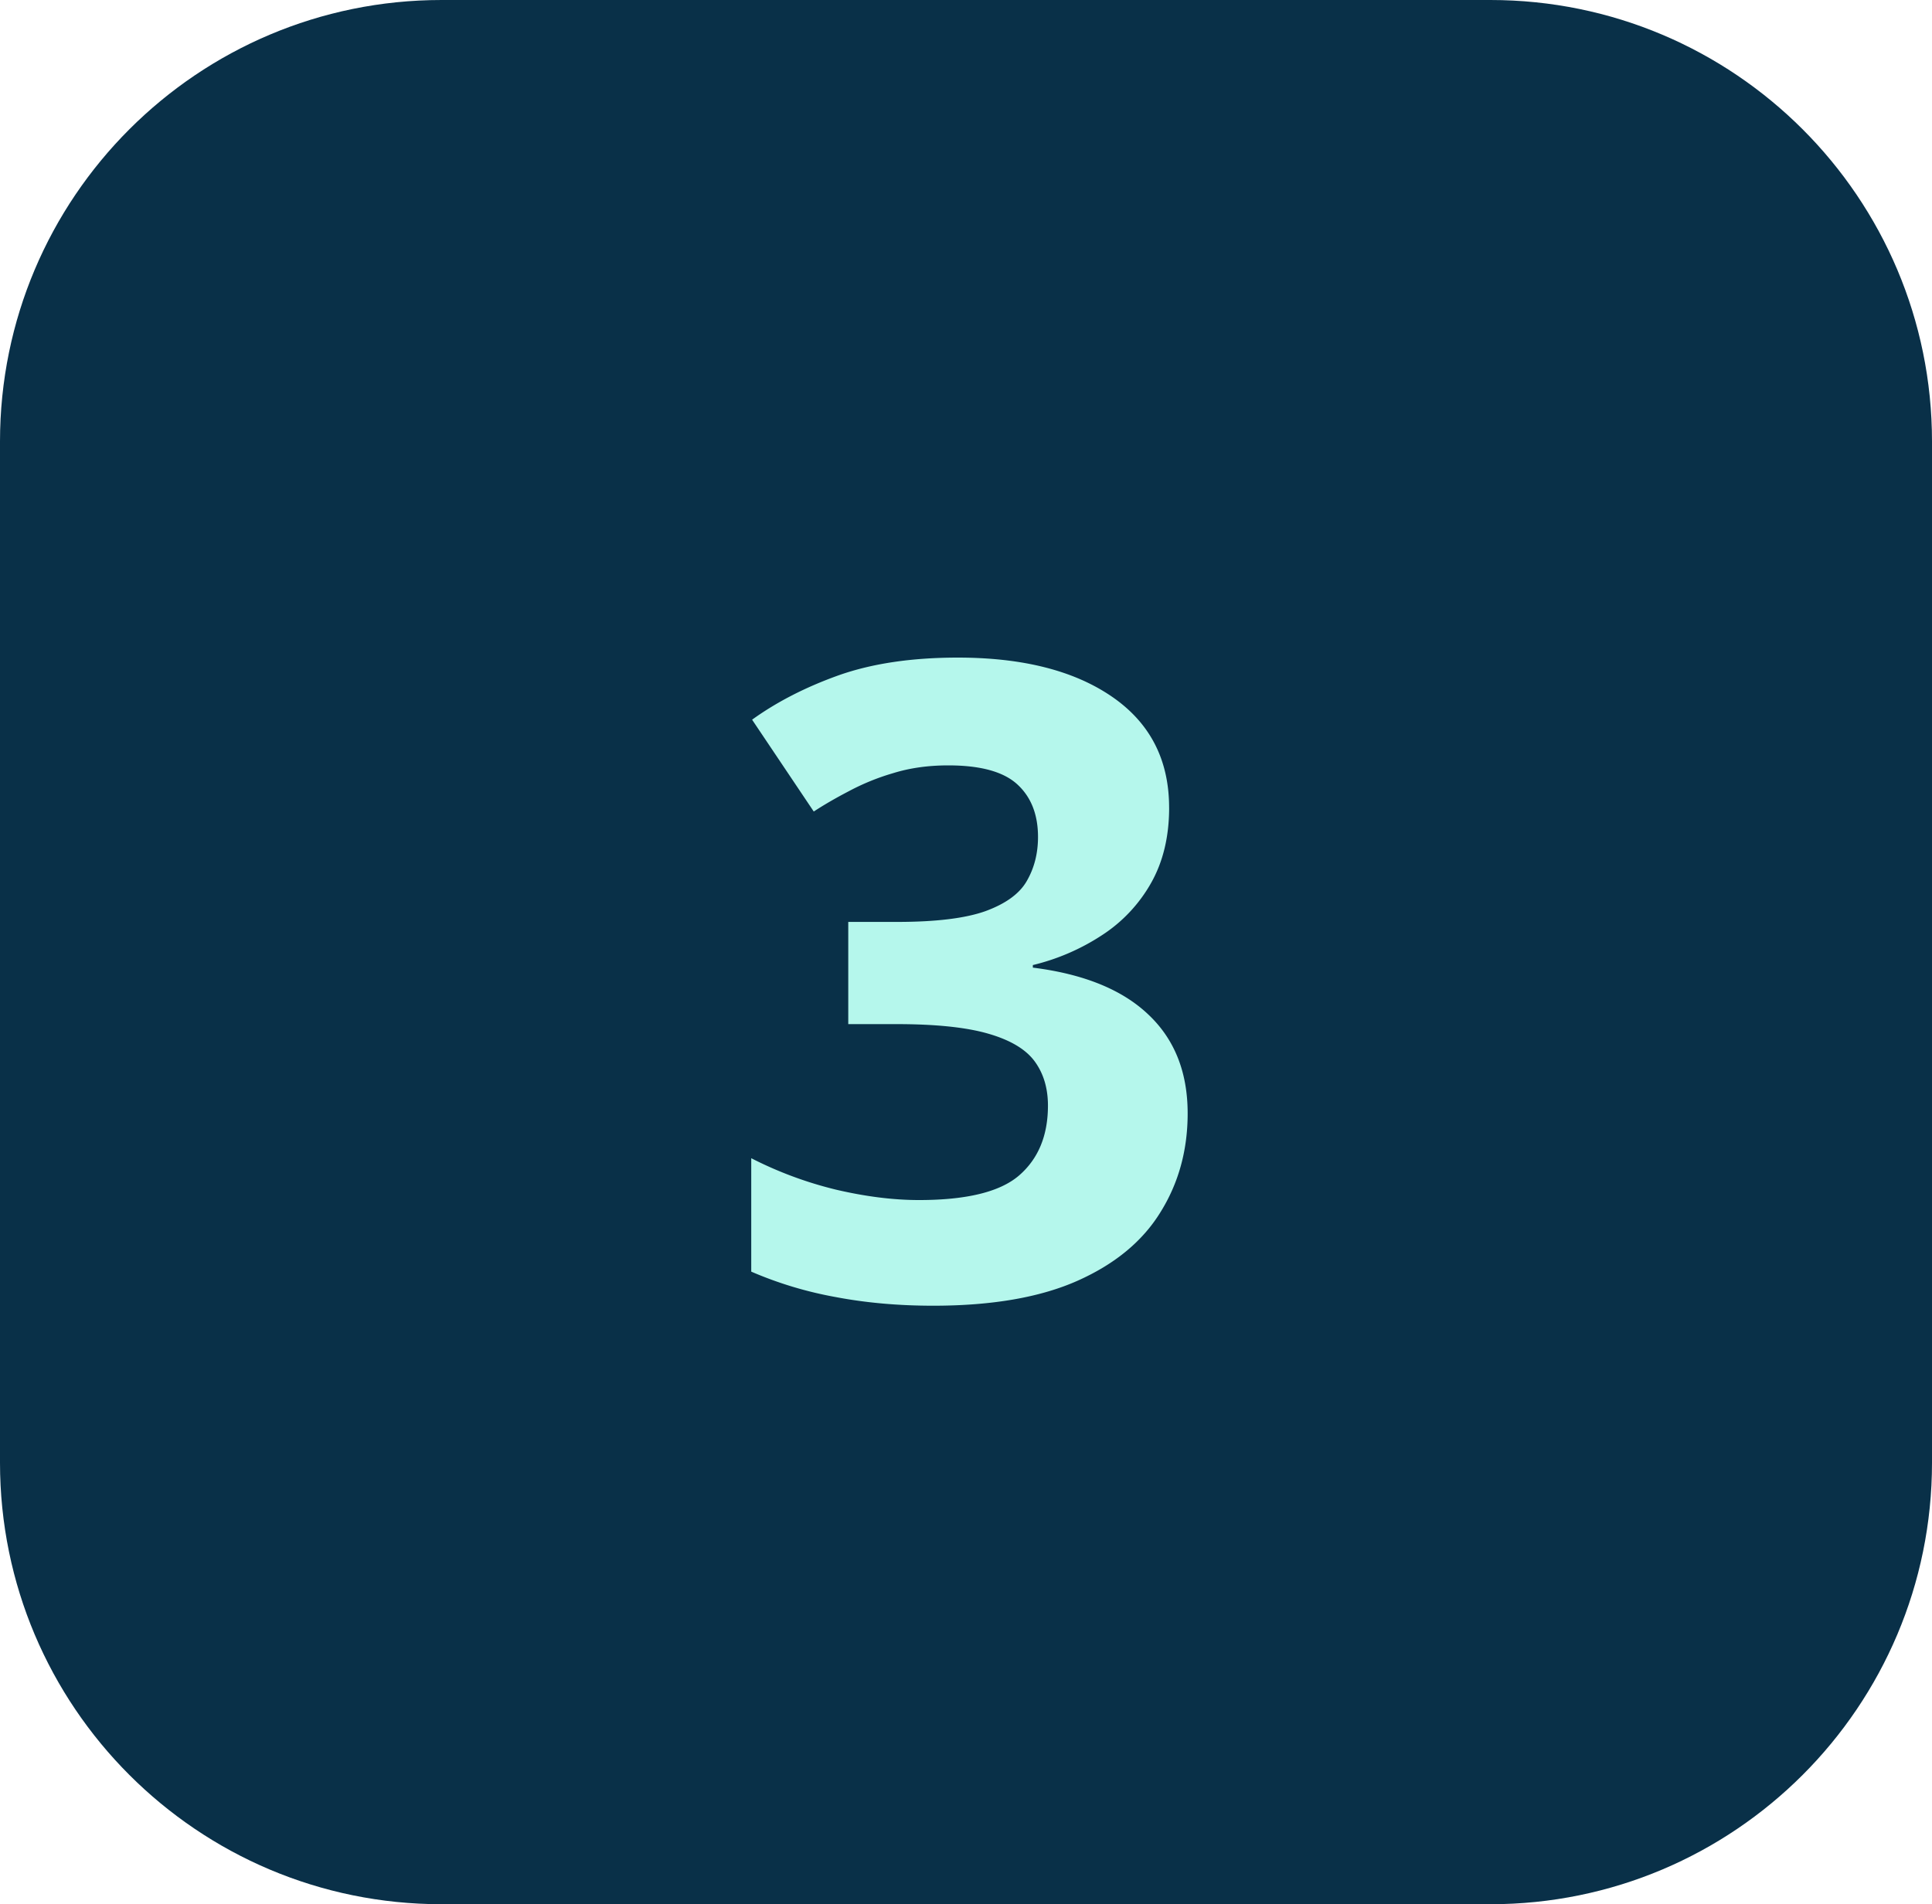 <?xml version="1.0" encoding="UTF-8"?> <svg xmlns="http://www.w3.org/2000/svg" width="70" height="69" fill="none" viewBox="0 0 70 69"><path fill="#093048" d="M0 16C0 7.163 7.163 0 16 0h38c8.837 0 16 7.163 16 16v37c0 8.837-7.163 16-16 16H16C7.163 69 0 61.837 0 53V16Z"></path><path fill="#B5F7EC" d="M42.36 29.266c0 1.052-.22 1.963-.657 2.734a5.43 5.43 0 0 1-1.781 1.89 7.94 7.94 0 0 1-2.5 1.079v.093c1.833.23 3.224.792 4.172 1.688.958.896 1.437 2.094 1.437 3.594 0 1.333-.328 2.526-.984 3.578-.646 1.052-1.646 1.88-3 2.484-1.354.604-3.1.907-5.234.907-1.26 0-2.438-.105-3.532-.313a13.929 13.929 0 0 1-3.062-.922v-4.11c.979.5 2.005.881 3.078 1.141 1.073.25 2.073.375 3 .375 1.729 0 2.937-.297 3.625-.89.698-.604 1.047-1.448 1.047-2.532 0-.635-.162-1.171-.485-1.609-.323-.437-.885-.77-1.687-1-.792-.229-1.901-.344-3.328-.344h-1.735v-3.703H32.5c1.406 0 2.474-.13 3.203-.39.74-.271 1.24-.636 1.5-1.094.271-.469.406-1 .406-1.594 0-.812-.25-1.448-.75-1.906-.5-.459-1.333-.688-2.5-.688-.729 0-1.395.094-2 .282a8.377 8.377 0 0 0-1.609.656c-.48.25-.901.495-1.266.734l-2.234-3.328c.896-.646 1.943-1.182 3.14-1.61 1.209-.426 2.646-.64 4.313-.64 2.354 0 4.219.474 5.594 1.422s2.062 2.287 2.062 4.016Z"></path></svg> 